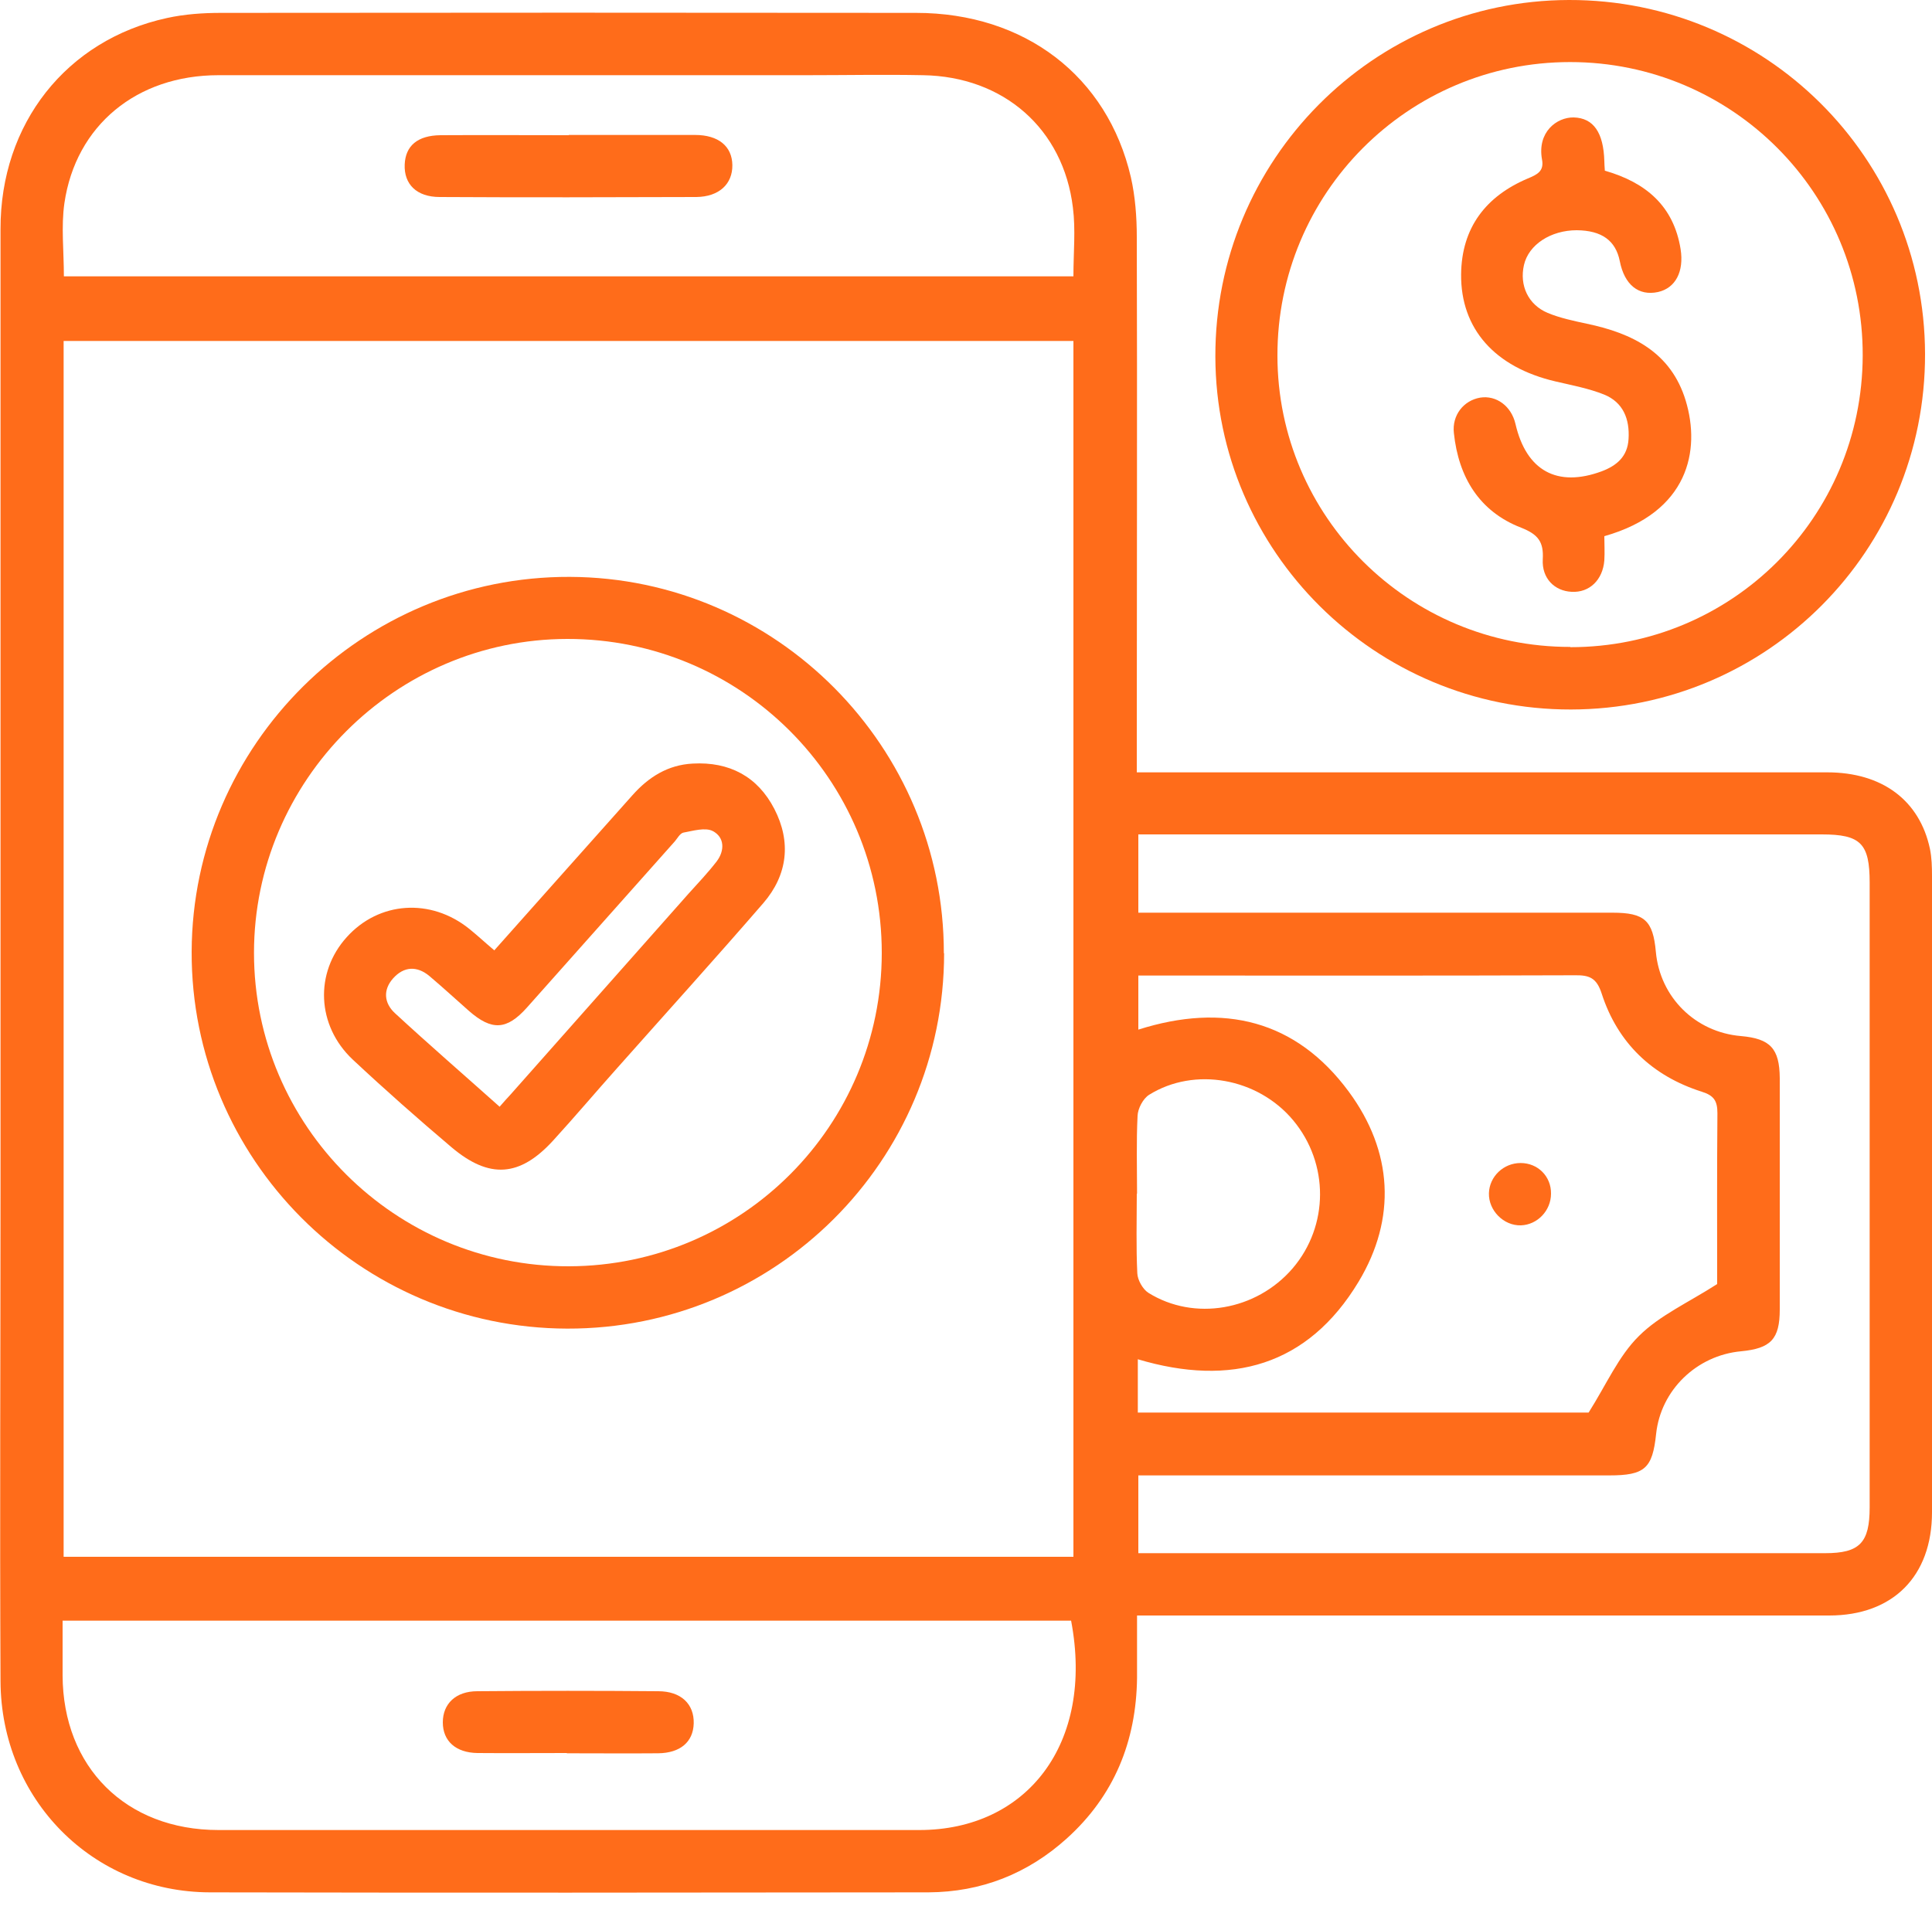 <svg width="75" height="74" viewBox="0 0 75 74" fill="none" xmlns="http://www.w3.org/2000/svg">
<g id="Layer_1" clip-path="url(#clip0_1817_586)">
<path id="Vector" d="M44.13 29.99C44.58 29.99 44.9 29.99 45.23 29.99C53.8 29.99 62.36 29.99 70.93 29.99C73.07 29.99 74.52 31.08 74.92 32.96C74.99 33.3 75 33.66 75 34.01C75 42.25 75 50.49 75 58.72C75 61.21 73.48 62.73 71.01 62.73C62.39 62.73 53.78 62.73 45.16 62.73H44.14C44.14 63.56 44.14 64.35 44.14 65.15C44.11 67.62 43.25 69.73 41.41 71.39C39.89 72.76 38.09 73.47 36.04 73.48C26.74 73.49 17.45 73.5 8.15 73.48C3.6 73.47 0.04 69.87 0.02 65.28C-0.01 58.91 0.02 52.53 0.02 46.16C0.02 33.74 0.02 21.32 0.02 8.9C0.01 4.8 2.58 1.55 6.48 0.7C7.16 0.55 7.88 0.5 8.58 0.5C17.57 0.49 26.57 0.49 35.56 0.5C39.78 0.5 42.99 2.96 43.9 6.88C44.07 7.63 44.13 8.43 44.13 9.2C44.15 15.8 44.13 22.4 44.13 29C44.13 29.3 44.13 29.59 44.13 29.99ZM2.47 13.24V60.45H41.67V13.24H2.47ZM44.19 57.29V60.31H44.93C53.57 60.31 62.21 60.31 70.85 60.31C72.19 60.31 72.58 59.91 72.58 58.53C72.58 50.44 72.58 42.36 72.58 34.27C72.58 32.75 72.23 32.4 70.72 32.4C62.16 32.4 53.59 32.4 45.03 32.4C44.76 32.4 44.49 32.4 44.19 32.4V35.44C44.54 35.44 44.84 35.44 45.14 35.44C50.96 35.44 56.78 35.44 62.6 35.44C63.84 35.44 64.17 35.74 64.28 36.96C64.44 38.72 65.81 40.08 67.58 40.23C68.72 40.33 69.08 40.71 69.09 41.86C69.09 44.86 69.09 47.86 69.09 50.85C69.09 52 68.74 52.36 67.59 52.47C65.86 52.63 64.47 53.98 64.29 55.68C64.15 57.02 63.85 57.29 62.47 57.29C57.13 57.29 51.79 57.29 46.45 57.29H44.22H44.19ZM2.43 62.94C2.43 63.7 2.43 64.38 2.43 65.05C2.44 68.62 4.89 71.06 8.48 71.06C17.55 71.06 26.62 71.06 35.69 71.06C39.85 71.06 42.49 67.72 41.58 62.93H2.43V62.94ZM2.48 10.73H41.67C41.67 9.81 41.76 8.92 41.65 8.06C41.28 5 38.96 2.97 35.83 2.92C34.32 2.89 32.81 2.92 31.3 2.92C23.69 2.92 16.08 2.92 8.48 2.92C5.31 2.92 2.94 4.87 2.5 7.89C2.37 8.8 2.48 9.74 2.48 10.74V10.73ZM44.16 54.85H61.67C62.36 53.76 62.83 52.66 63.62 51.88C64.42 51.08 65.54 50.58 66.66 49.86C66.66 47.81 66.65 45.52 66.67 43.23C66.67 42.75 66.54 42.54 66.06 42.39C64.14 41.78 62.8 40.5 62.18 38.59C61.98 37.96 61.69 37.86 61.12 37.87C55.76 37.89 50.39 37.88 45.03 37.88H44.19V39.98C47.5 38.93 50.31 39.61 52.36 42.39C54.07 44.71 54.22 47.31 52.74 49.77C50.77 53.04 47.79 53.86 44.17 52.78V54.85H44.16ZM44.13 46.35C44.13 47.38 44.1 48.41 44.15 49.44C44.16 49.7 44.36 50.06 44.58 50.2C46.36 51.31 48.77 50.89 50.18 49.25C51.59 47.6 51.6 45.18 50.2 43.5C48.83 41.86 46.38 41.41 44.61 42.51C44.37 42.66 44.17 43.05 44.16 43.33C44.11 44.33 44.14 45.34 44.14 46.35H44.13Z" fill="#FF6C1A"/>
<path id="Vector_2" d="M74.73 13.74C74.75 21.37 68.61 27.54 60.98 27.55C53.39 27.56 47.2 21.42 47.18 13.85C47.16 6.22 53.31 0.02 60.9 4.87213e-05C68.53 -0.02 74.71 6.12 74.73 13.74ZM60.96 25.13C67.24 25.13 72.29 20.09 72.31 13.81C72.33 7.51 67.25 2.41 60.95 2.41C54.66 2.41 49.58 7.51 49.59 13.81C49.59 20.06 54.69 25.13 60.96 25.12V25.13Z" fill="#FF6C1A"/>
<path id="Vector_3" d="M36.65 37.01C36.65 45.08 30.1 51.61 22.02 51.59C13.95 51.57 7.41 44.99 7.44 36.95C7.47 28.91 14.07 22.37 22.12 22.4C30.13 22.43 36.65 28.99 36.64 37.02L36.65 37.01ZM34.23 37C34.23 30.25 28.76 24.8 22.02 24.81C15.34 24.82 9.86 30.31 9.86 37C9.86 43.72 15.35 49.19 22.09 49.17C28.81 49.15 34.23 43.71 34.23 37Z" fill="#FF6C1A"/>
<path id="Vector_4" d="M22.01 68.07C20.85 68.07 19.7 68.08 18.54 68.07C17.69 68.06 17.19 67.6 17.19 66.88C17.19 66.16 17.69 65.67 18.53 65.67C20.87 65.65 23.21 65.65 25.55 65.67C26.44 65.67 26.95 66.17 26.93 66.92C26.91 67.64 26.41 68.07 25.55 68.08C24.37 68.09 23.19 68.08 22 68.08L22.01 68.07Z" fill="#FF6C1A"/>
<path id="Vector_5" d="M22.08 5.24C23.71 5.24 25.35 5.24 26.98 5.24C27.89 5.24 28.42 5.68 28.43 6.41C28.44 7.14 27.92 7.64 27.03 7.65C23.71 7.66 20.39 7.67 17.07 7.65C16.17 7.65 15.68 7.15 15.71 6.39C15.74 5.66 16.21 5.26 17.1 5.25C18.76 5.24 20.42 5.25 22.08 5.25V5.24Z" fill="#FF6C1A"/>
<path id="Vector_6" d="M59.03 45.16C59.7 45.16 60.22 45.68 60.21 46.35C60.21 47.01 59.68 47.56 59.04 47.58C58.37 47.6 57.78 47 57.8 46.33C57.82 45.68 58.37 45.16 59.03 45.16Z" fill="#FF6C1A"/>
<path id="Vector_7" d="M62.31 6.63C63.9 7.09 64.97 8 65.24 9.67C65.38 10.55 65.04 11.19 64.36 11.34C63.61 11.5 63.06 11.06 62.88 10.14C62.72 9.34 62.18 8.95 61.21 8.94C60.2 8.94 59.34 9.5 59.16 10.29C58.98 11.08 59.32 11.83 60.08 12.15C60.56 12.35 61.09 12.46 61.6 12.57C63.37 12.94 64.87 13.68 65.44 15.56C66.02 17.48 65.56 19.89 62.28 20.82C62.28 21.11 62.3 21.44 62.28 21.76C62.22 22.52 61.7 23.02 61.01 22.98C60.35 22.95 59.85 22.46 59.89 21.72C59.93 21.04 59.71 20.75 59.05 20.49C57.42 19.86 56.62 18.52 56.44 16.82C56.36 16.12 56.82 15.55 57.46 15.44C58.09 15.34 58.67 15.77 58.83 16.46C59.25 18.28 60.45 18.94 62.18 18.3C62.76 18.08 63.18 17.73 63.22 17.05C63.27 16.27 63.01 15.62 62.27 15.32C61.67 15.08 61.02 14.96 60.38 14.81C58.03 14.26 56.7 12.77 56.72 10.65C56.74 8.84 57.68 7.62 59.31 6.93C59.67 6.78 59.95 6.65 59.86 6.19C59.67 5.13 60.43 4.55 61.09 4.56C61.86 4.58 62.25 5.15 62.28 6.26C62.28 6.36 62.29 6.46 62.3 6.63H62.31Z" fill="#FF6C1A"/>
<path id="Vector_8" d="M19.19 36.9C21 34.86 22.78 32.87 24.55 30.88C25.18 30.17 25.93 29.7 26.89 29.65C28.31 29.57 29.41 30.15 30.06 31.41C30.72 32.69 30.58 33.97 29.63 35.07C27.77 37.22 25.86 39.33 23.97 41.46C23.13 42.4 22.32 43.36 21.47 44.29C20.18 45.7 19 45.79 17.53 44.55C16.22 43.44 14.94 42.31 13.69 41.14C12.29 39.82 12.21 37.77 13.46 36.39C14.71 35 16.72 34.86 18.22 36.07C18.53 36.32 18.83 36.6 19.21 36.92L19.19 36.9ZM19.39 42.98C19.58 42.76 19.7 42.63 19.82 42.5C22.12 39.9 24.43 37.3 26.73 34.7C27.1 34.29 27.48 33.89 27.82 33.45C28.14 33.03 28.13 32.51 27.67 32.27C27.38 32.12 26.91 32.26 26.53 32.33C26.39 32.36 26.29 32.57 26.17 32.7C24.26 34.84 22.36 36.99 20.45 39.13C19.67 40 19.09 40.03 18.2 39.25C17.69 38.8 17.19 38.34 16.67 37.9C16.19 37.5 15.68 37.52 15.26 37.99C14.86 38.44 14.91 38.95 15.33 39.34C16.64 40.55 17.99 41.72 19.39 42.97V42.98Z" fill="#FF6C1A"/>
</g>
<defs>
<clipPath id="clip0_1817_586">
<rect width="75" height="73.49" fill="white"/>
</clipPath>
</defs>
</svg>
